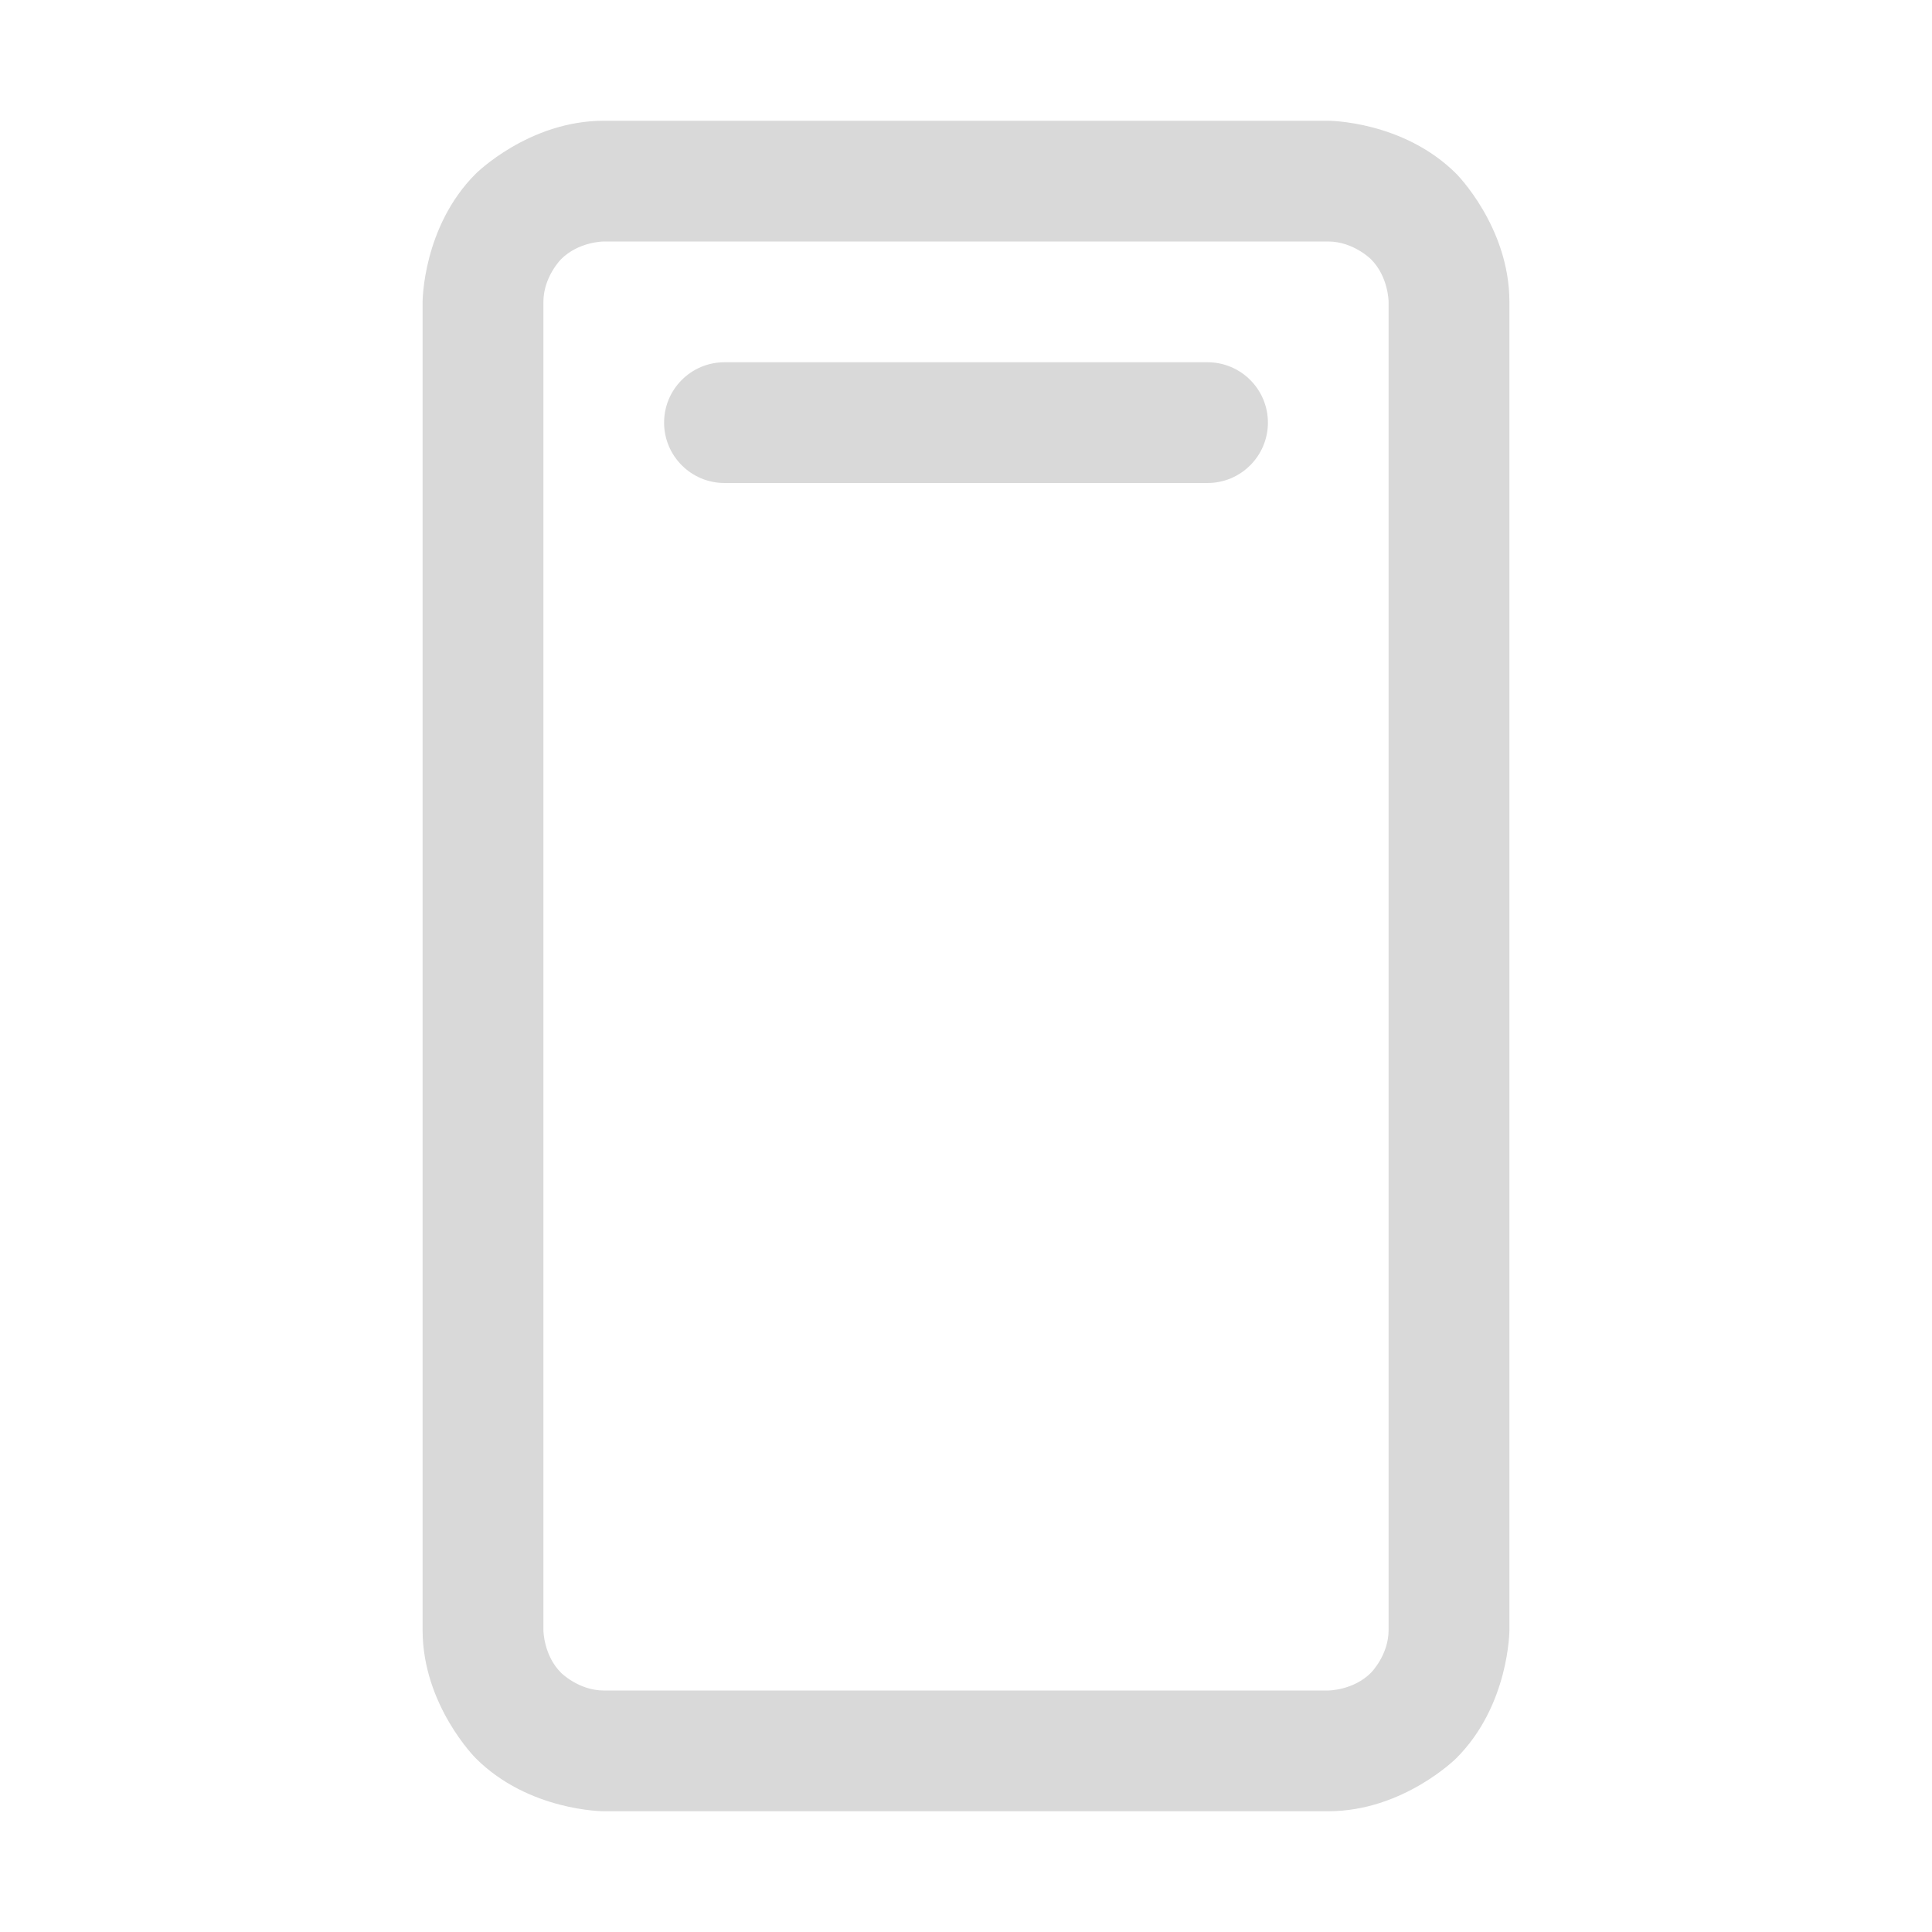<svg width="30" height="30" viewBox="0 0 30 30" fill="none" xmlns="http://www.w3.org/2000/svg">
<path fill-rule="evenodd" clip-rule="evenodd" d="M20.625 1.875C20.625 1.875 21.79 1.875 22.614 2.699C22.614 2.699 23.438 3.523 23.438 4.688V25.312C23.438 25.312 23.438 26.477 22.614 27.301C22.614 27.301 21.79 28.125 20.625 28.125H9.375C9.375 28.125 8.21 28.125 7.386 27.301C7.386 27.301 6.562 26.477 6.562 25.312V4.688C6.562 4.688 6.562 3.523 7.386 2.699C7.386 2.699 8.21 1.875 9.375 1.875H20.625ZM20.625 3.75L9.375 3.75C9.375 3.75 8.987 3.75 8.712 4.025C8.712 4.025 8.438 4.299 8.438 4.688V25.312C8.438 25.312 8.438 25.701 8.712 25.975C8.712 25.975 8.987 26.25 9.375 26.25H20.625C20.625 26.25 21.013 26.25 21.288 25.975C21.288 25.975 21.562 25.701 21.562 25.312V4.688C21.562 4.688 21.562 4.299 21.288 4.025C21.288 4.025 21.013 3.75 20.625 3.75Z" fill="#D9D9D9"/>
<path d="M11.25 7.5H18.75C19.268 7.5 19.688 7.08 19.688 6.562C19.688 6.045 19.268 5.625 18.75 5.625H11.25C10.732 5.625 10.312 6.045 10.312 6.562C10.312 7.08 10.732 7.5 11.25 7.5Z" fill="#D9D9D9"/>
</svg>
